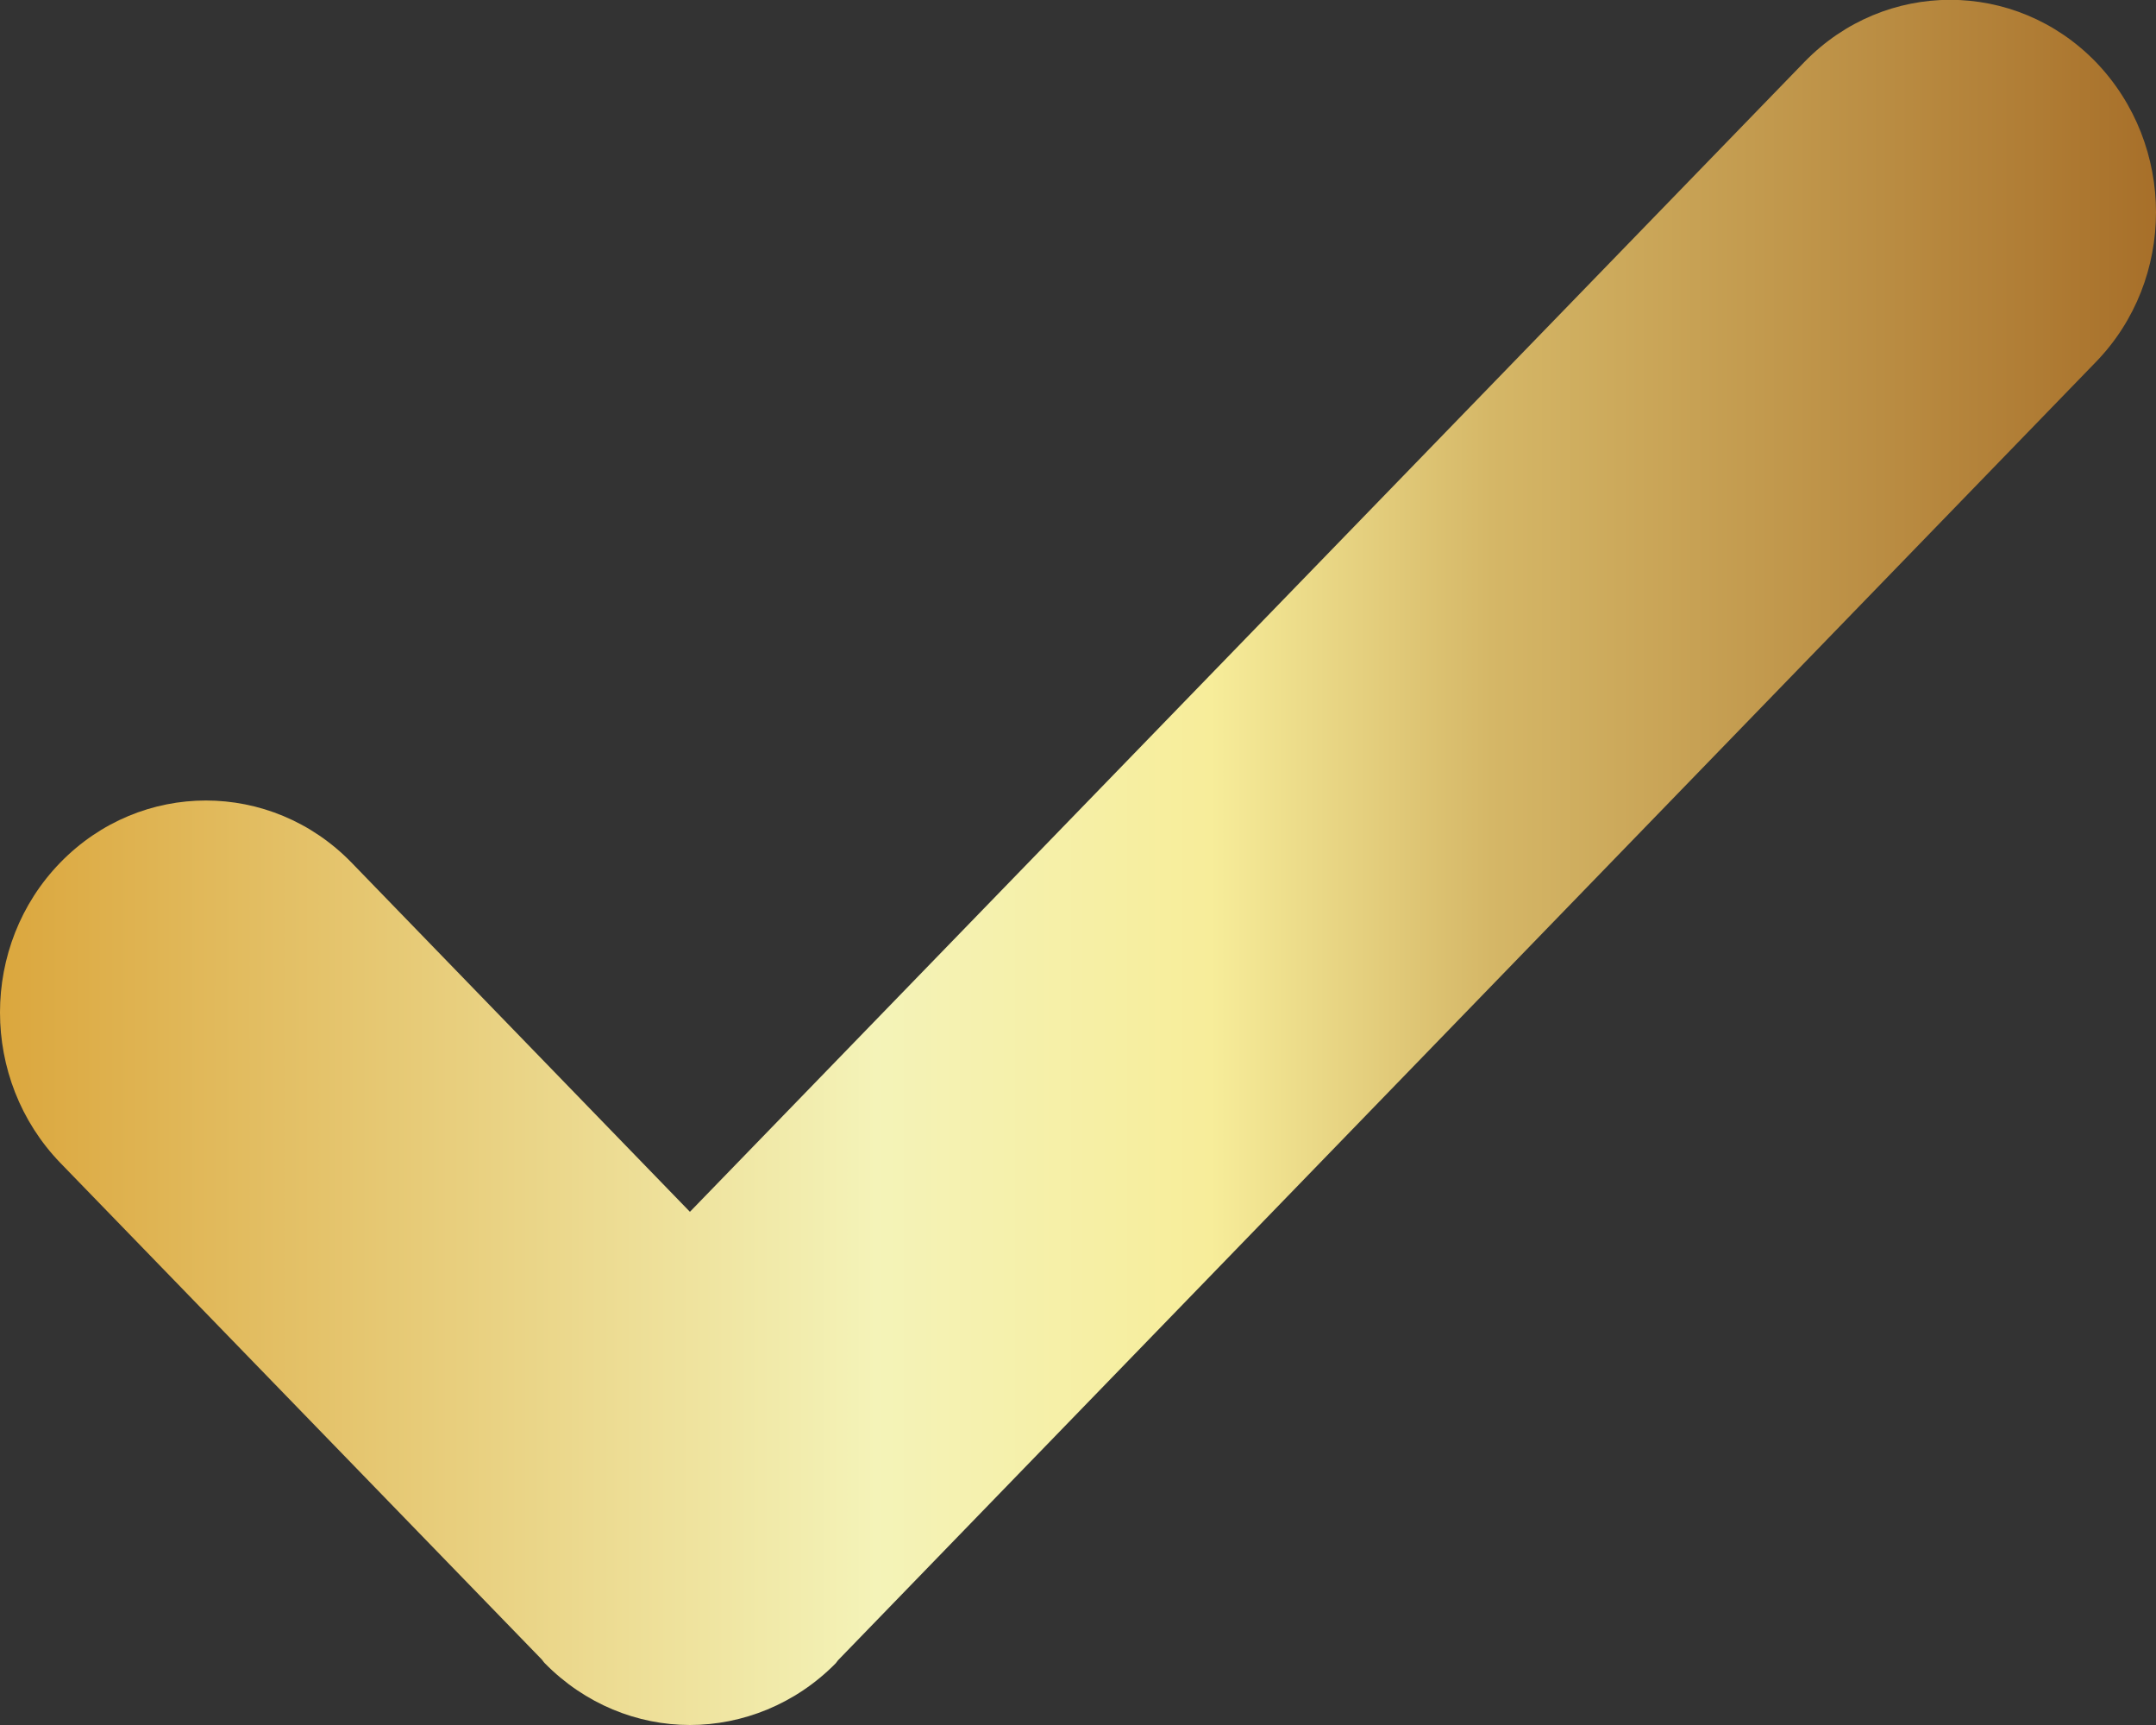 <?xml version="1.0" encoding="utf-8"?>
<!-- Generator: Adobe Illustrator 28.1.0, SVG Export Plug-In . SVG Version: 6.00 Build 0)  -->
<svg version="1.1" id="Layer_1" xmlns="http://www.w3.org/2000/svg" xmlns:xlink="http://www.w3.org/1999/xlink" x="0px" y="0px"
	 viewBox="0 0 30 24" style="enable-background:new 0 0 30 24;" xml:space="preserve">
<rect x="0" y="0" width="30" height="24" fill="#333333" stroke="none"/>
<style type="text/css">
	.st0{fill:url(#SVGID_1_);}
</style>
<linearGradient id="SVGID_1_" gradientUnits="userSpaceOnUse" x1="76.929" y1="47.472" x2="116.844" y2="47.472" gradientTransform="matrix(0.752 0 0 0.775 -57.818 -24.811)">
	<stop  offset="0" style="stop-color:#DBA73E"/>
	<stop  offset="0.405" style="stop-color:#F4F3B8"/>
	<stop  offset="0.56" style="stop-color:#F7ED9A"/>
	<stop  offset="0.69" style="stop-color:#D5B767"/>
	<stop  offset="1" style="stop-color:#A76F29"/>
</linearGradient>
<path class="st0" d="M29.16,0.86c-1.12-1.15-2.93-1.15-4.05,0l-15.51,16L4.89,12c-1.12-1.15-2.93-1.15-4.05,0s-1.12,3.02,0,4.18
	l6.7,6.91c0.01,0.01,0.02,0.03,0.04,0.05C8.14,23.71,8.87,24,9.6,24c0.73,0,1.47-0.29,2.03-0.86c0.01-0.01,0.02-0.03,0.04-0.05
	L29.16,5.04C30.28,3.89,30.28,2.02,29.16,0.86z"/>
</svg>
